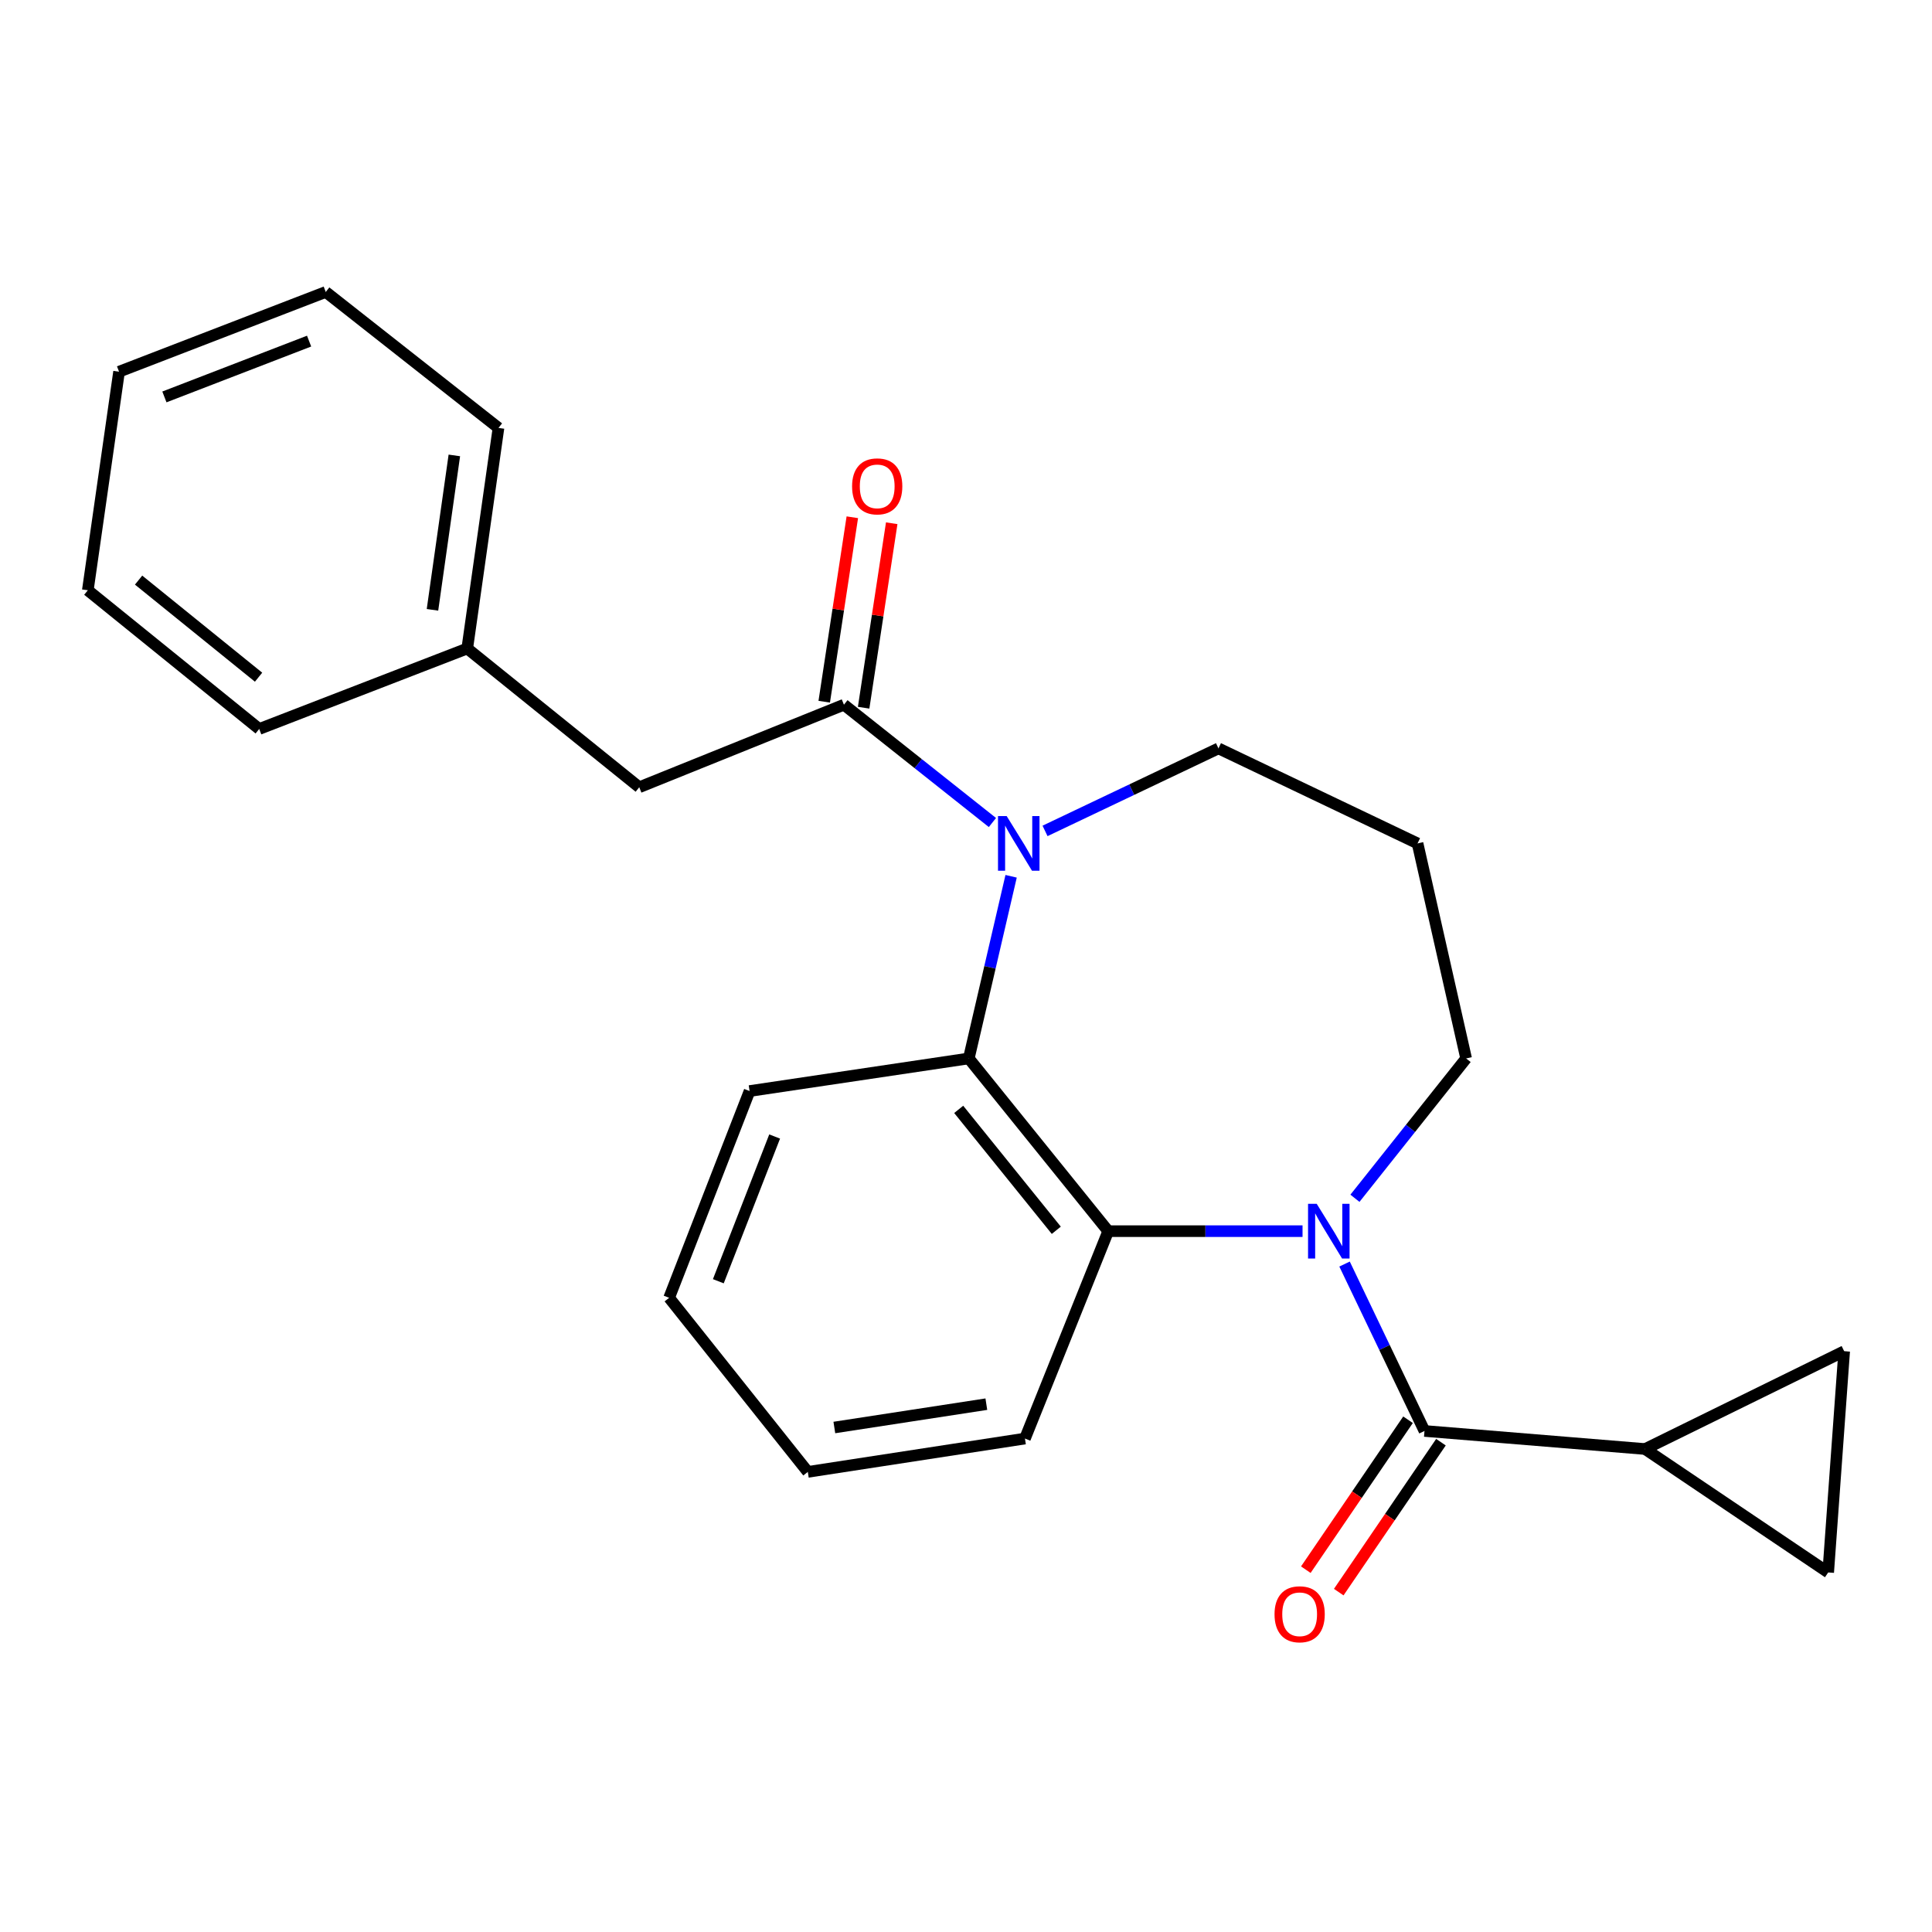 <?xml version='1.0' encoding='iso-8859-1'?>
<svg version='1.1' baseProfile='full'
              xmlns='http://www.w3.org/2000/svg'
                      xmlns:rdkit='http://www.rdkit.org/xml'
                      xmlns:xlink='http://www.w3.org/1999/xlink'
                  xml:space='preserve'
width='1000px' height='1000px' viewBox='0 0 1000 1000'>
<!-- END OF HEADER -->
<rect style='opacity:1.0;fill:#FFFFFF;stroke:none' width='1000' height='1000' x='0' y='0'> </rect>
<path class='bond-1' d='M 695.94,654.274 L 716.625,697.468' style='fill:none;fill-rule:evenodd;stroke:#0000FF;stroke-width:6px;stroke-linecap:butt;stroke-linejoin:miter;stroke-opacity:1' />
<path class='bond-1' d='M 716.625,697.468 L 737.311,740.662' style='fill:none;fill-rule:evenodd;stroke:#000000;stroke-width:6px;stroke-linecap:butt;stroke-linejoin:miter;stroke-opacity:1' />
<path class='bond-2' d='M 674.192,637.247 L 623.901,637.247' style='fill:none;fill-rule:evenodd;stroke:#0000FF;stroke-width:6px;stroke-linecap:butt;stroke-linejoin:miter;stroke-opacity:1' />
<path class='bond-2' d='M 623.901,637.247 L 573.611,637.247' style='fill:none;fill-rule:evenodd;stroke:#000000;stroke-width:6px;stroke-linecap:butt;stroke-linejoin:miter;stroke-opacity:1' />
<path class='bond-11' d='M 701.314,620.232 L 730.089,584.039' style='fill:none;fill-rule:evenodd;stroke:#0000FF;stroke-width:6px;stroke-linecap:butt;stroke-linejoin:miter;stroke-opacity:1' />
<path class='bond-11' d='M 730.089,584.039 L 758.864,547.846' style='fill:none;fill-rule:evenodd;stroke:#000000;stroke-width:6px;stroke-linecap:butt;stroke-linejoin:miter;stroke-opacity:1' />
<path class='bond-0' d='M 523.352,453.564 L 512.398,500.705' style='fill:none;fill-rule:evenodd;stroke:#0000FF;stroke-width:6px;stroke-linecap:butt;stroke-linejoin:miter;stroke-opacity:1' />
<path class='bond-0' d='M 512.398,500.705 L 501.444,547.846' style='fill:none;fill-rule:evenodd;stroke:#000000;stroke-width:6px;stroke-linecap:butt;stroke-linejoin:miter;stroke-opacity:1' />
<path class='bond-3' d='M 513.678,425.736 L 475.247,395.247' style='fill:none;fill-rule:evenodd;stroke:#0000FF;stroke-width:6px;stroke-linecap:butt;stroke-linejoin:miter;stroke-opacity:1' />
<path class='bond-3' d='M 475.247,395.247 L 436.816,364.758' style='fill:none;fill-rule:evenodd;stroke:#000000;stroke-width:6px;stroke-linecap:butt;stroke-linejoin:miter;stroke-opacity:1' />
<path class='bond-24' d='M 540.908,430.076 L 585.792,408.721' style='fill:none;fill-rule:evenodd;stroke:#0000FF;stroke-width:6px;stroke-linecap:butt;stroke-linejoin:miter;stroke-opacity:1' />
<path class='bond-24' d='M 585.792,408.721 L 630.676,387.366' style='fill:none;fill-rule:evenodd;stroke:#000000;stroke-width:6px;stroke-linecap:butt;stroke-linejoin:miter;stroke-opacity:1' />
<path class='bond-5' d='M 737.311,740.662 L 851.486,750.013' style='fill:none;fill-rule:evenodd;stroke:#000000;stroke-width:6px;stroke-linecap:butt;stroke-linejoin:miter;stroke-opacity:1' />
<path class='bond-9' d='M 728.789,734.854 L 702.339,773.659' style='fill:none;fill-rule:evenodd;stroke:#000000;stroke-width:6px;stroke-linecap:butt;stroke-linejoin:miter;stroke-opacity:1' />
<path class='bond-9' d='M 702.339,773.659 L 675.889,812.464' style='fill:none;fill-rule:evenodd;stroke:#FF0000;stroke-width:6px;stroke-linecap:butt;stroke-linejoin:miter;stroke-opacity:1' />
<path class='bond-9' d='M 745.832,746.471 L 719.382,785.276' style='fill:none;fill-rule:evenodd;stroke:#000000;stroke-width:6px;stroke-linecap:butt;stroke-linejoin:miter;stroke-opacity:1' />
<path class='bond-9' d='M 719.382,785.276 L 692.932,824.081' style='fill:none;fill-rule:evenodd;stroke:#FF0000;stroke-width:6px;stroke-linecap:butt;stroke-linejoin:miter;stroke-opacity:1' />
<path class='bond-4' d='M 573.611,637.247 L 501.444,547.846' style='fill:none;fill-rule:evenodd;stroke:#000000;stroke-width:6px;stroke-linecap:butt;stroke-linejoin:miter;stroke-opacity:1' />
<path class='bond-4' d='M 546.737,636.792 L 496.22,574.212' style='fill:none;fill-rule:evenodd;stroke:#000000;stroke-width:6px;stroke-linecap:butt;stroke-linejoin:miter;stroke-opacity:1' />
<path class='bond-15' d='M 573.611,637.247 L 530.515,744.593' style='fill:none;fill-rule:evenodd;stroke:#000000;stroke-width:6px;stroke-linecap:butt;stroke-linejoin:miter;stroke-opacity:1' />
<path class='bond-8' d='M 436.816,364.758 L 330.88,407.476' style='fill:none;fill-rule:evenodd;stroke:#000000;stroke-width:6px;stroke-linecap:butt;stroke-linejoin:miter;stroke-opacity:1' />
<path class='bond-10' d='M 447.012,366.311 L 454.281,318.572' style='fill:none;fill-rule:evenodd;stroke:#000000;stroke-width:6px;stroke-linecap:butt;stroke-linejoin:miter;stroke-opacity:1' />
<path class='bond-10' d='M 454.281,318.572 L 461.551,270.833' style='fill:none;fill-rule:evenodd;stroke:#FF0000;stroke-width:6px;stroke-linecap:butt;stroke-linejoin:miter;stroke-opacity:1' />
<path class='bond-10' d='M 426.621,363.206 L 433.891,315.467' style='fill:none;fill-rule:evenodd;stroke:#000000;stroke-width:6px;stroke-linecap:butt;stroke-linejoin:miter;stroke-opacity:1' />
<path class='bond-10' d='M 433.891,315.467 L 441.16,267.728' style='fill:none;fill-rule:evenodd;stroke:#FF0000;stroke-width:6px;stroke-linecap:butt;stroke-linejoin:miter;stroke-opacity:1' />
<path class='bond-16' d='M 501.444,547.846 L 387.979,564.725' style='fill:none;fill-rule:evenodd;stroke:#000000;stroke-width:6px;stroke-linecap:butt;stroke-linejoin:miter;stroke-opacity:1' />
<path class='bond-6' d='M 851.486,750.013 L 954.545,699.388' style='fill:none;fill-rule:evenodd;stroke:#000000;stroke-width:6px;stroke-linecap:butt;stroke-linejoin:miter;stroke-opacity:1' />
<path class='bond-7' d='M 851.486,750.013 L 946.272,813.895' style='fill:none;fill-rule:evenodd;stroke:#000000;stroke-width:6px;stroke-linecap:butt;stroke-linejoin:miter;stroke-opacity:1' />
<path class='bond-25' d='M 954.545,699.388 L 946.272,813.895' style='fill:none;fill-rule:evenodd;stroke:#000000;stroke-width:6px;stroke-linecap:butt;stroke-linejoin:miter;stroke-opacity:1' />
<path class='bond-14' d='M 330.88,407.476 L 241.846,335.664' style='fill:none;fill-rule:evenodd;stroke:#000000;stroke-width:6px;stroke-linecap:butt;stroke-linejoin:miter;stroke-opacity:1' />
<path class='bond-13' d='M 758.864,547.846 L 733.724,436.547' style='fill:none;fill-rule:evenodd;stroke:#000000;stroke-width:6px;stroke-linecap:butt;stroke-linejoin:miter;stroke-opacity:1' />
<path class='bond-12' d='M 630.676,387.366 L 733.724,436.547' style='fill:none;fill-rule:evenodd;stroke:#000000;stroke-width:6px;stroke-linecap:butt;stroke-linejoin:miter;stroke-opacity:1' />
<path class='bond-17' d='M 241.846,335.664 L 258.014,221.49' style='fill:none;fill-rule:evenodd;stroke:#000000;stroke-width:6px;stroke-linecap:butt;stroke-linejoin:miter;stroke-opacity:1' />
<path class='bond-17' d='M 223.849,315.646 L 235.167,235.724' style='fill:none;fill-rule:evenodd;stroke:#000000;stroke-width:6px;stroke-linecap:butt;stroke-linejoin:miter;stroke-opacity:1' />
<path class='bond-18' d='M 241.846,335.664 L 134.168,377.317' style='fill:none;fill-rule:evenodd;stroke:#000000;stroke-width:6px;stroke-linecap:butt;stroke-linejoin:miter;stroke-opacity:1' />
<path class='bond-19' d='M 530.515,744.593 L 418.127,761.849' style='fill:none;fill-rule:evenodd;stroke:#000000;stroke-width:6px;stroke-linecap:butt;stroke-linejoin:miter;stroke-opacity:1' />
<path class='bond-19' d='M 510.526,726.794 L 431.855,738.874' style='fill:none;fill-rule:evenodd;stroke:#000000;stroke-width:6px;stroke-linecap:butt;stroke-linejoin:miter;stroke-opacity:1' />
<path class='bond-26' d='M 387.979,564.725 L 346.338,671.738' style='fill:none;fill-rule:evenodd;stroke:#000000;stroke-width:6px;stroke-linecap:butt;stroke-linejoin:miter;stroke-opacity:1' />
<path class='bond-26' d='M 400.955,588.256 L 371.806,663.166' style='fill:none;fill-rule:evenodd;stroke:#000000;stroke-width:6px;stroke-linecap:butt;stroke-linejoin:miter;stroke-opacity:1' />
<path class='bond-22' d='M 258.014,221.49 L 168.613,151.121' style='fill:none;fill-rule:evenodd;stroke:#000000;stroke-width:6px;stroke-linecap:butt;stroke-linejoin:miter;stroke-opacity:1' />
<path class='bond-21' d='M 134.168,377.317 L 45.455,305.528' style='fill:none;fill-rule:evenodd;stroke:#000000;stroke-width:6px;stroke-linecap:butt;stroke-linejoin:miter;stroke-opacity:1' />
<path class='bond-21' d='M 133.836,350.515 L 71.736,300.263' style='fill:none;fill-rule:evenodd;stroke:#000000;stroke-width:6px;stroke-linecap:butt;stroke-linejoin:miter;stroke-opacity:1' />
<path class='bond-20' d='M 418.127,761.849 L 346.338,671.738' style='fill:none;fill-rule:evenodd;stroke:#000000;stroke-width:6px;stroke-linecap:butt;stroke-linejoin:miter;stroke-opacity:1' />
<path class='bond-23' d='M 45.455,305.528 L 61.623,192.396' style='fill:none;fill-rule:evenodd;stroke:#000000;stroke-width:6px;stroke-linecap:butt;stroke-linejoin:miter;stroke-opacity:1' />
<path class='bond-27' d='M 168.613,151.121 L 61.623,192.396' style='fill:none;fill-rule:evenodd;stroke:#000000;stroke-width:6px;stroke-linecap:butt;stroke-linejoin:miter;stroke-opacity:1' />
<path class='bond-27' d='M 159.988,176.556 L 85.095,205.448' style='fill:none;fill-rule:evenodd;stroke:#000000;stroke-width:6px;stroke-linecap:butt;stroke-linejoin:miter;stroke-opacity:1' />
<path  class='atom-0' d='M 681.526 623.087
L 690.806 638.087
Q 691.726 639.567, 693.206 642.247
Q 694.686 644.927, 694.766 645.087
L 694.766 623.087
L 698.526 623.087
L 698.526 651.407
L 694.646 651.407
L 684.686 635.007
Q 683.526 633.087, 682.286 630.887
Q 681.086 628.687, 680.726 628.007
L 680.726 651.407
L 677.046 651.407
L 677.046 623.087
L 681.526 623.087
' fill='#0000FF'/>
<path  class='atom-1' d='M 521.046 422.387
L 530.326 437.387
Q 531.246 438.867, 532.726 441.547
Q 534.206 444.227, 534.286 444.387
L 534.286 422.387
L 538.046 422.387
L 538.046 450.707
L 534.166 450.707
L 524.206 434.307
Q 523.046 432.387, 521.806 430.187
Q 520.606 427.987, 520.246 427.307
L 520.246 450.707
L 516.566 450.707
L 516.566 422.387
L 521.046 422.387
' fill='#0000FF'/>
<path  class='atom-10' d='M 659.695 835.54
Q 659.695 828.74, 663.055 824.94
Q 666.415 821.14, 672.695 821.14
Q 678.975 821.14, 682.335 824.94
Q 685.695 828.74, 685.695 835.54
Q 685.695 842.42, 682.295 846.34
Q 678.895 850.22, 672.695 850.22
Q 666.455 850.22, 663.055 846.34
Q 659.695 842.46, 659.695 835.54
M 672.695 847.02
Q 677.015 847.02, 679.335 844.14
Q 681.695 841.22, 681.695 835.54
Q 681.695 829.98, 679.335 827.18
Q 677.015 824.34, 672.695 824.34
Q 668.375 824.34, 666.015 827.14
Q 663.695 829.94, 663.695 835.54
Q 663.695 841.26, 666.015 844.14
Q 668.375 847.02, 672.695 847.02
' fill='#FF0000'/>
<path  class='atom-11' d='M 441.039 251.74
Q 441.039 244.94, 444.399 241.14
Q 447.759 237.34, 454.039 237.34
Q 460.319 237.34, 463.679 241.14
Q 467.039 244.94, 467.039 251.74
Q 467.039 258.62, 463.639 262.54
Q 460.239 266.42, 454.039 266.42
Q 447.799 266.42, 444.399 262.54
Q 441.039 258.66, 441.039 251.74
M 454.039 263.22
Q 458.359 263.22, 460.679 260.34
Q 463.039 257.42, 463.039 251.74
Q 463.039 246.18, 460.679 243.38
Q 458.359 240.54, 454.039 240.54
Q 449.719 240.54, 447.359 243.34
Q 445.039 246.14, 445.039 251.74
Q 445.039 257.46, 447.359 260.34
Q 449.719 263.22, 454.039 263.22
' fill='#FF0000'/>
</svg>

